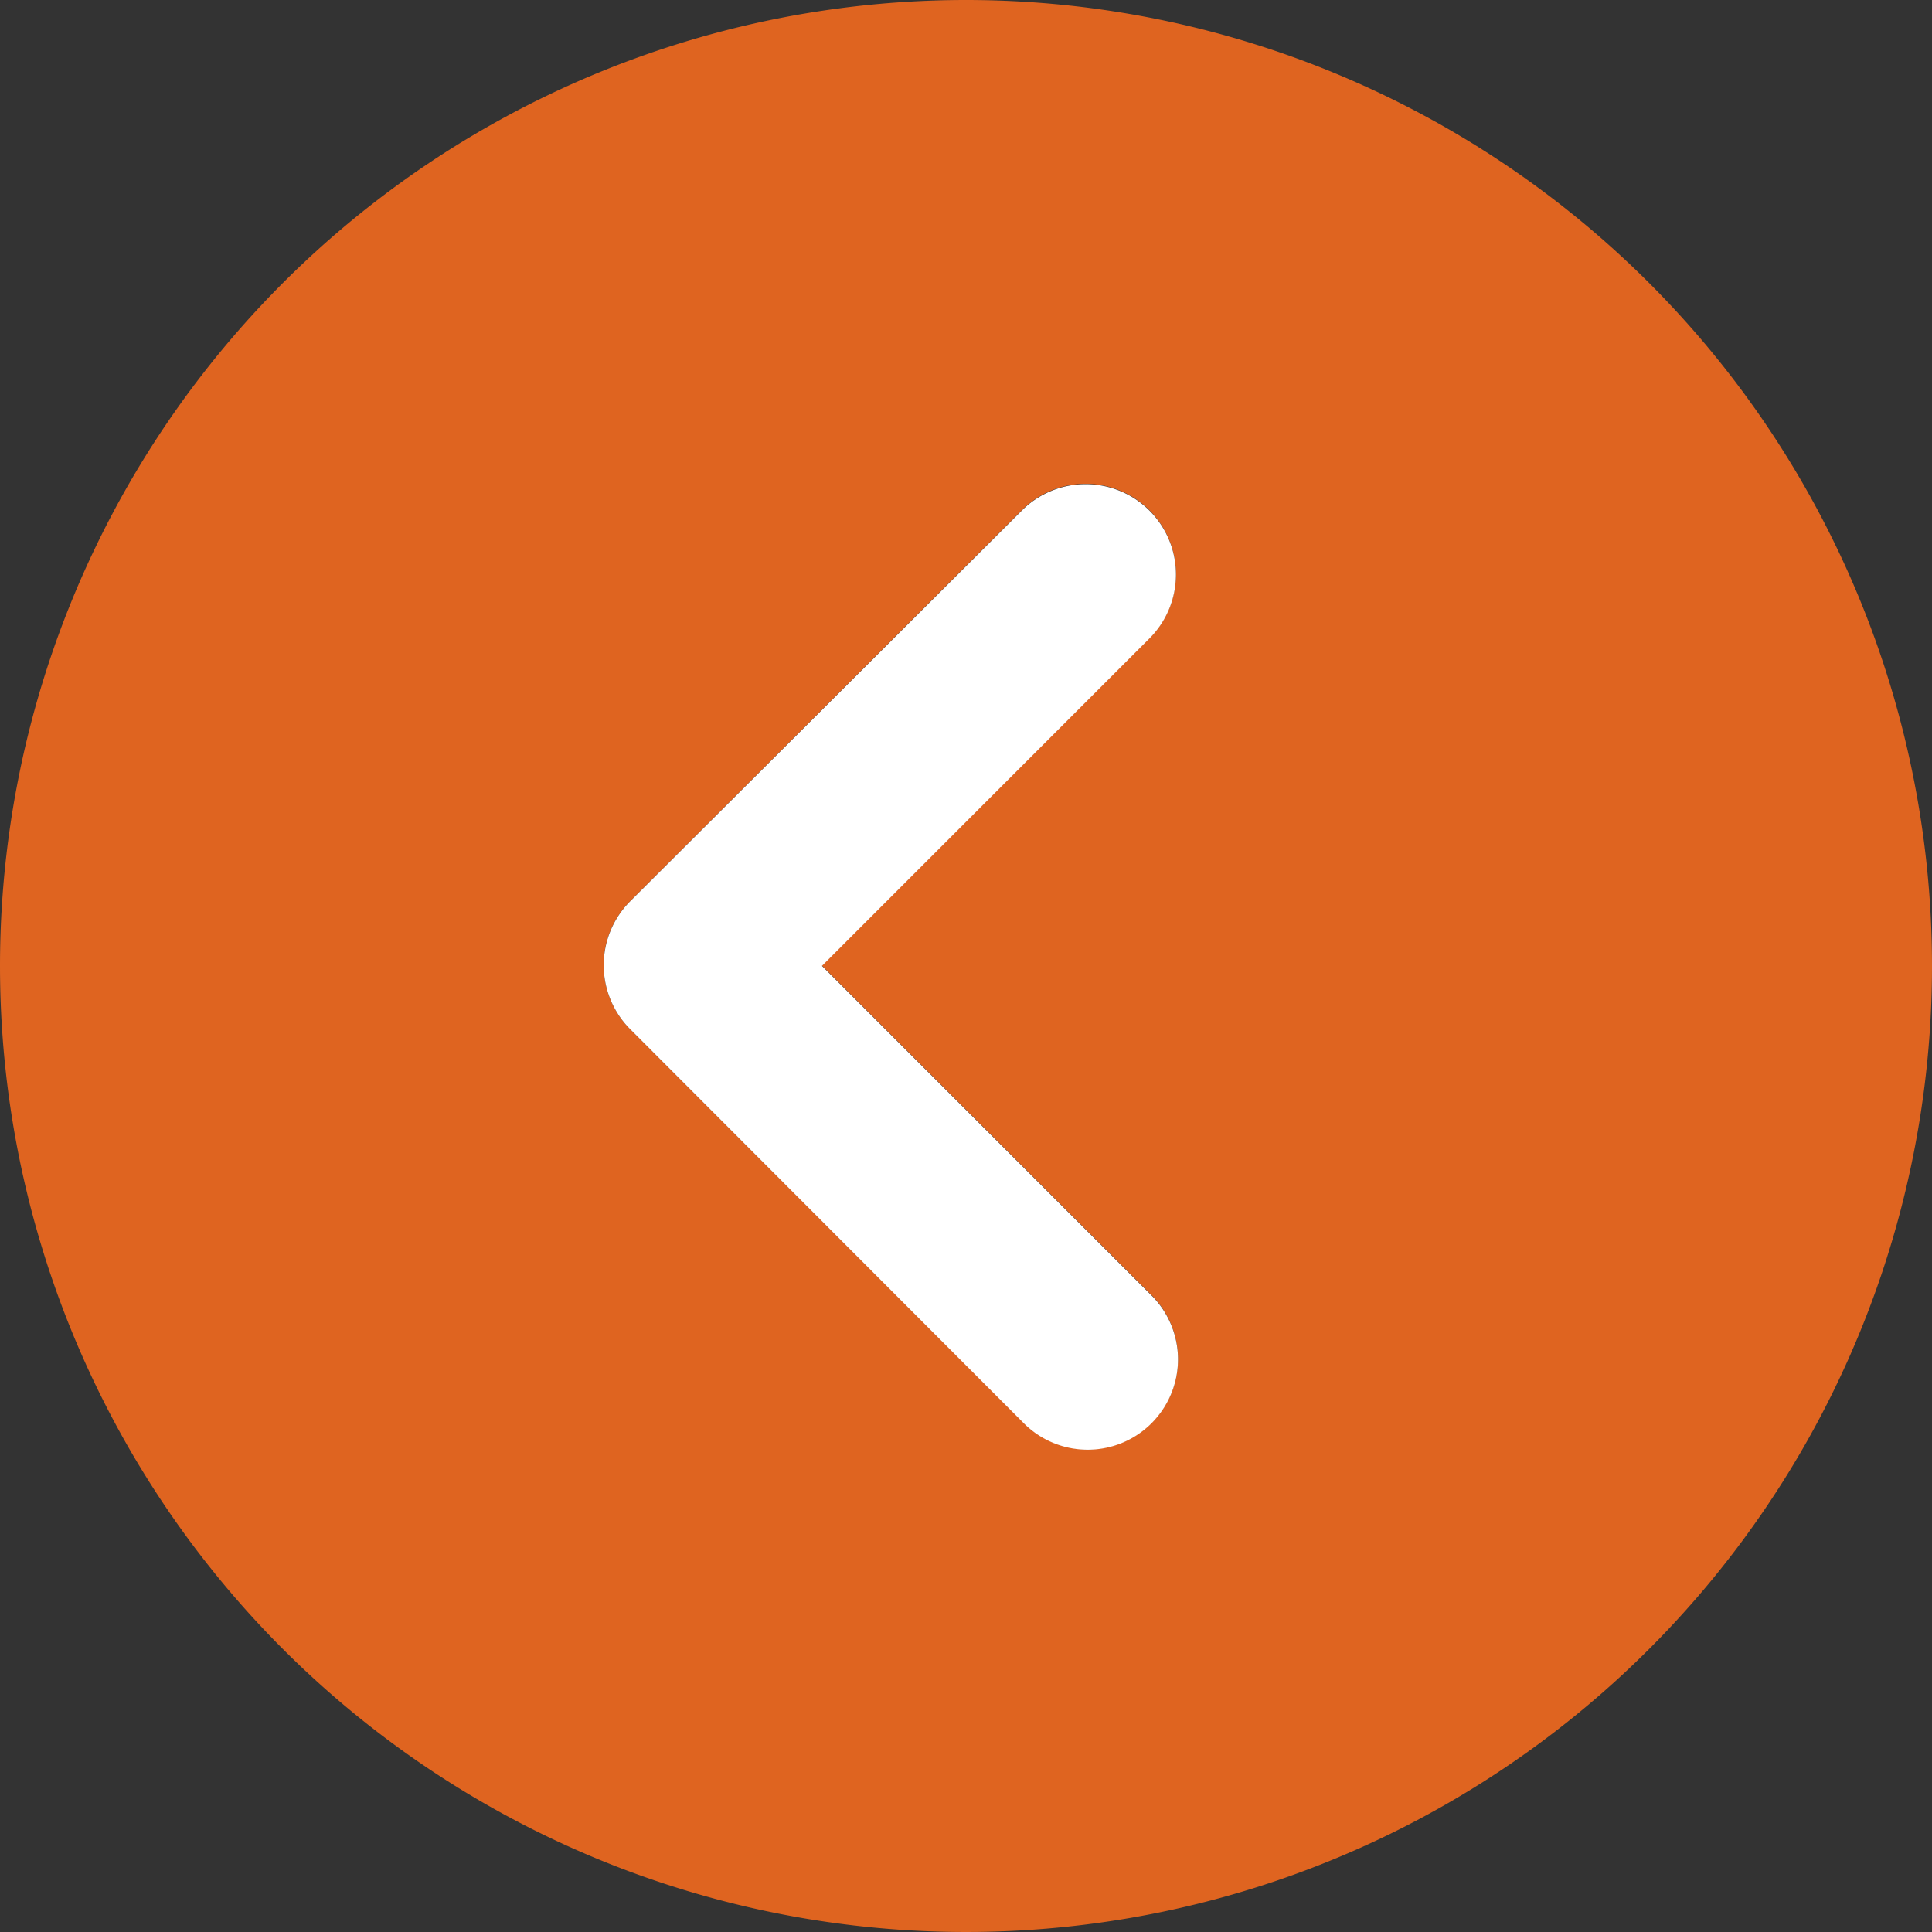 <svg id="gh-icon-carousel-small-left" xmlns="http://www.w3.org/2000/svg" xmlns:xlink="http://www.w3.org/1999/xlink" width="25" height="25" viewBox="0 0 25 25">
  <rect x="0" y="0" width="25" height="25" fill="#333333" stroke="none"/>
  <defs>
    <clipPath id="clip-path">
      <rect id="Rectangle_1341" data-name="Rectangle 1341" width="25" height="25" fill="none"/>
    </clipPath>
  </defs>
  <g id="Group_686" data-name="Group 686" clip-path="url(#clip-path)">
    <path id="Path_2428" data-name="Path 2428" d="M12.5,0A12.5,12.5,0,1,1,0,12.5,12.5,12.5,0,0,1,12.5,0M8.148,13.311l.006.006L13.236,18.4a1.169,1.169,0,1,0,1.65-1.656l-4.25-4.25,4.25-4.25a1.169,1.169,0,0,0-1.65-1.656L8.154,11.661a1.171,1.171,0,0,0-.006,1.65" fill="#df6420"/>
    <path id="Path_2429" data-name="Path 2429" d="M21.051,10.357a1.169,1.169,0,0,1,1.65,1.656l-4.25,4.25,4.25,4.25a1.169,1.169,0,1,1-1.65,1.656L15.97,17.082l-.006-.006a1.171,1.171,0,0,1,.006-1.65Z" transform="translate(-7.815 -3.764)" fill="#fff"/>
  </g>
</svg>
